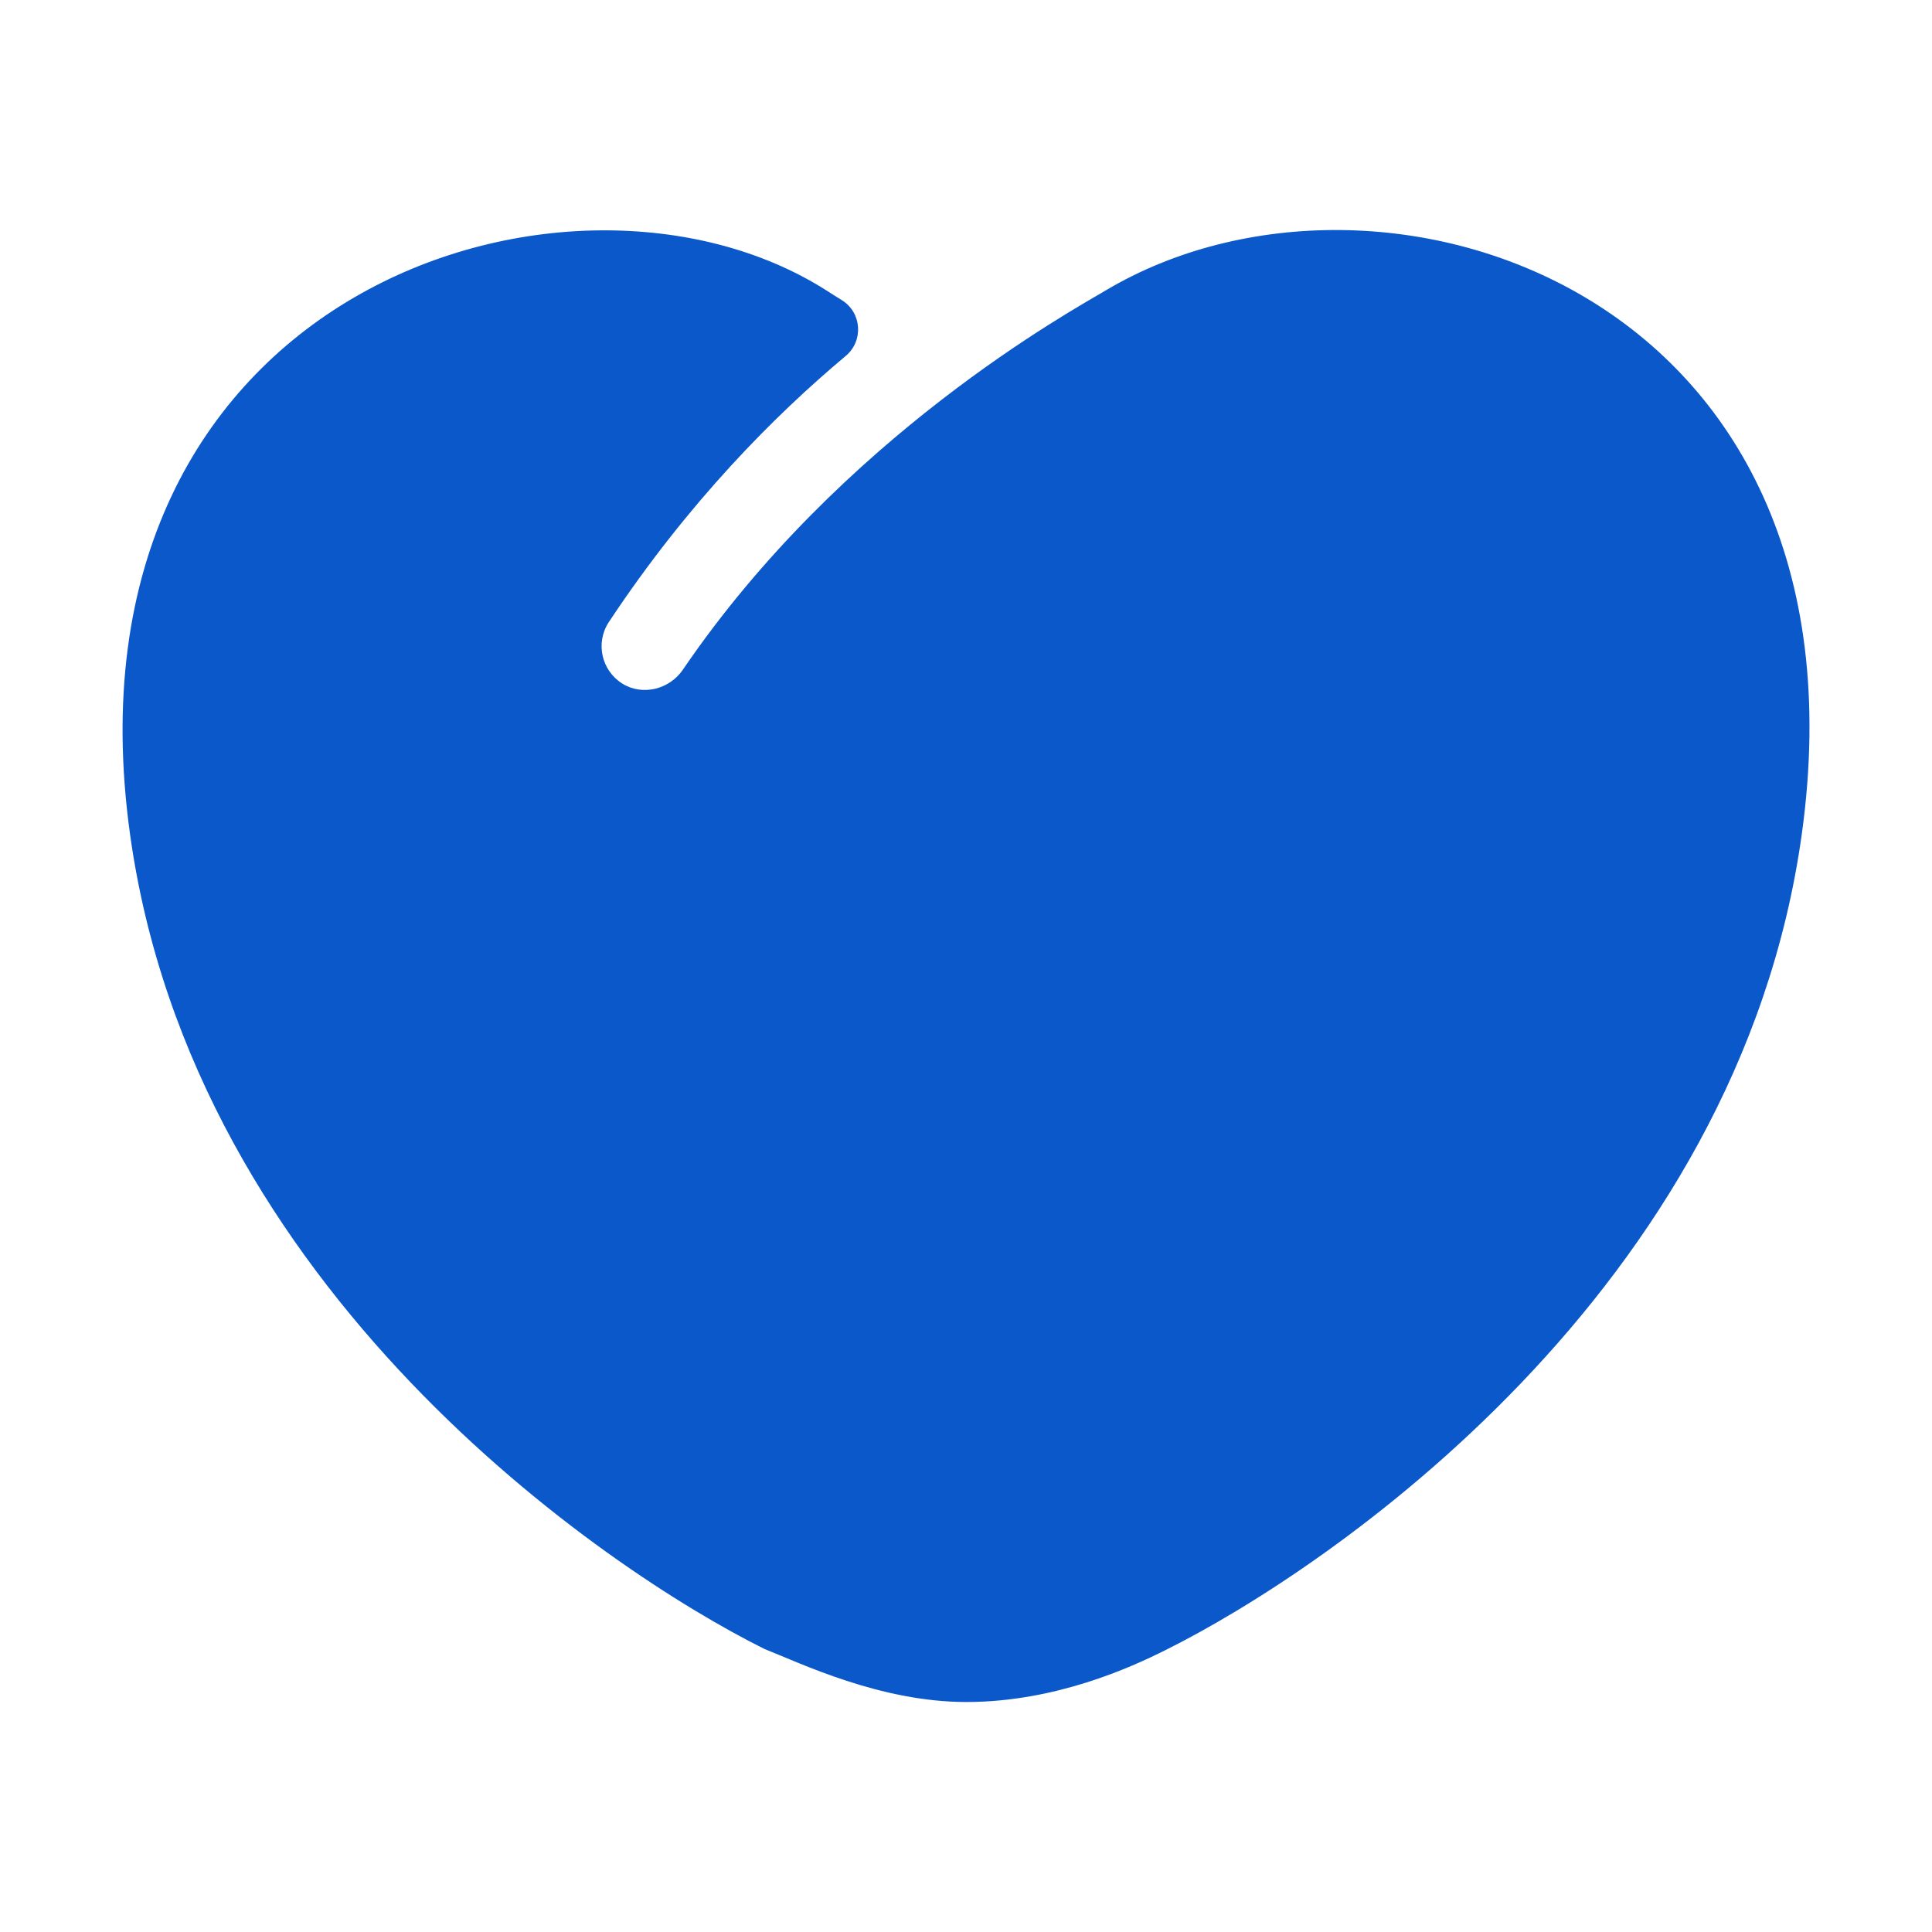 <?xml version="1.0" standalone="no"?><!DOCTYPE svg PUBLIC "-//W3C//DTD SVG 1.1//EN" "http://www.w3.org/Graphics/SVG/1.1/DTD/svg11.dtd"><svg t="1681784393614" class="icon" viewBox="0 0 1024 1024" version="1.1" xmlns="http://www.w3.org/2000/svg" p-id="16158" xmlns:xlink="http://www.w3.org/1999/xlink" width="200" height="200"><path d="M586.1 153.9C568 164.7 446.2 231.2 361.9 355c-7.1 10.4-21.4 14-32.1 7.3-11.1-7-14.3-21.7-7.1-32.6 42.1-63.6 88.1-109.7 125.5-141 9.6-8 8.6-23-2-29.6-2.7-1.7-5.5-3.4-8.4-5.3C302.4 67.9 29 154.1 68.9 442c33.5 241.7 251.2 389.7 336.3 432 18.8 7.4 61.2 28.1 107 28.1 47.3 0 87.5-18.5 105.3-27.4 86.6-43 303.9-190.2 337.5-432.7 39.9-287.9-223.5-374.6-368.9-288.1z" fill="#0a58ca" p-id="16159"></path></svg>